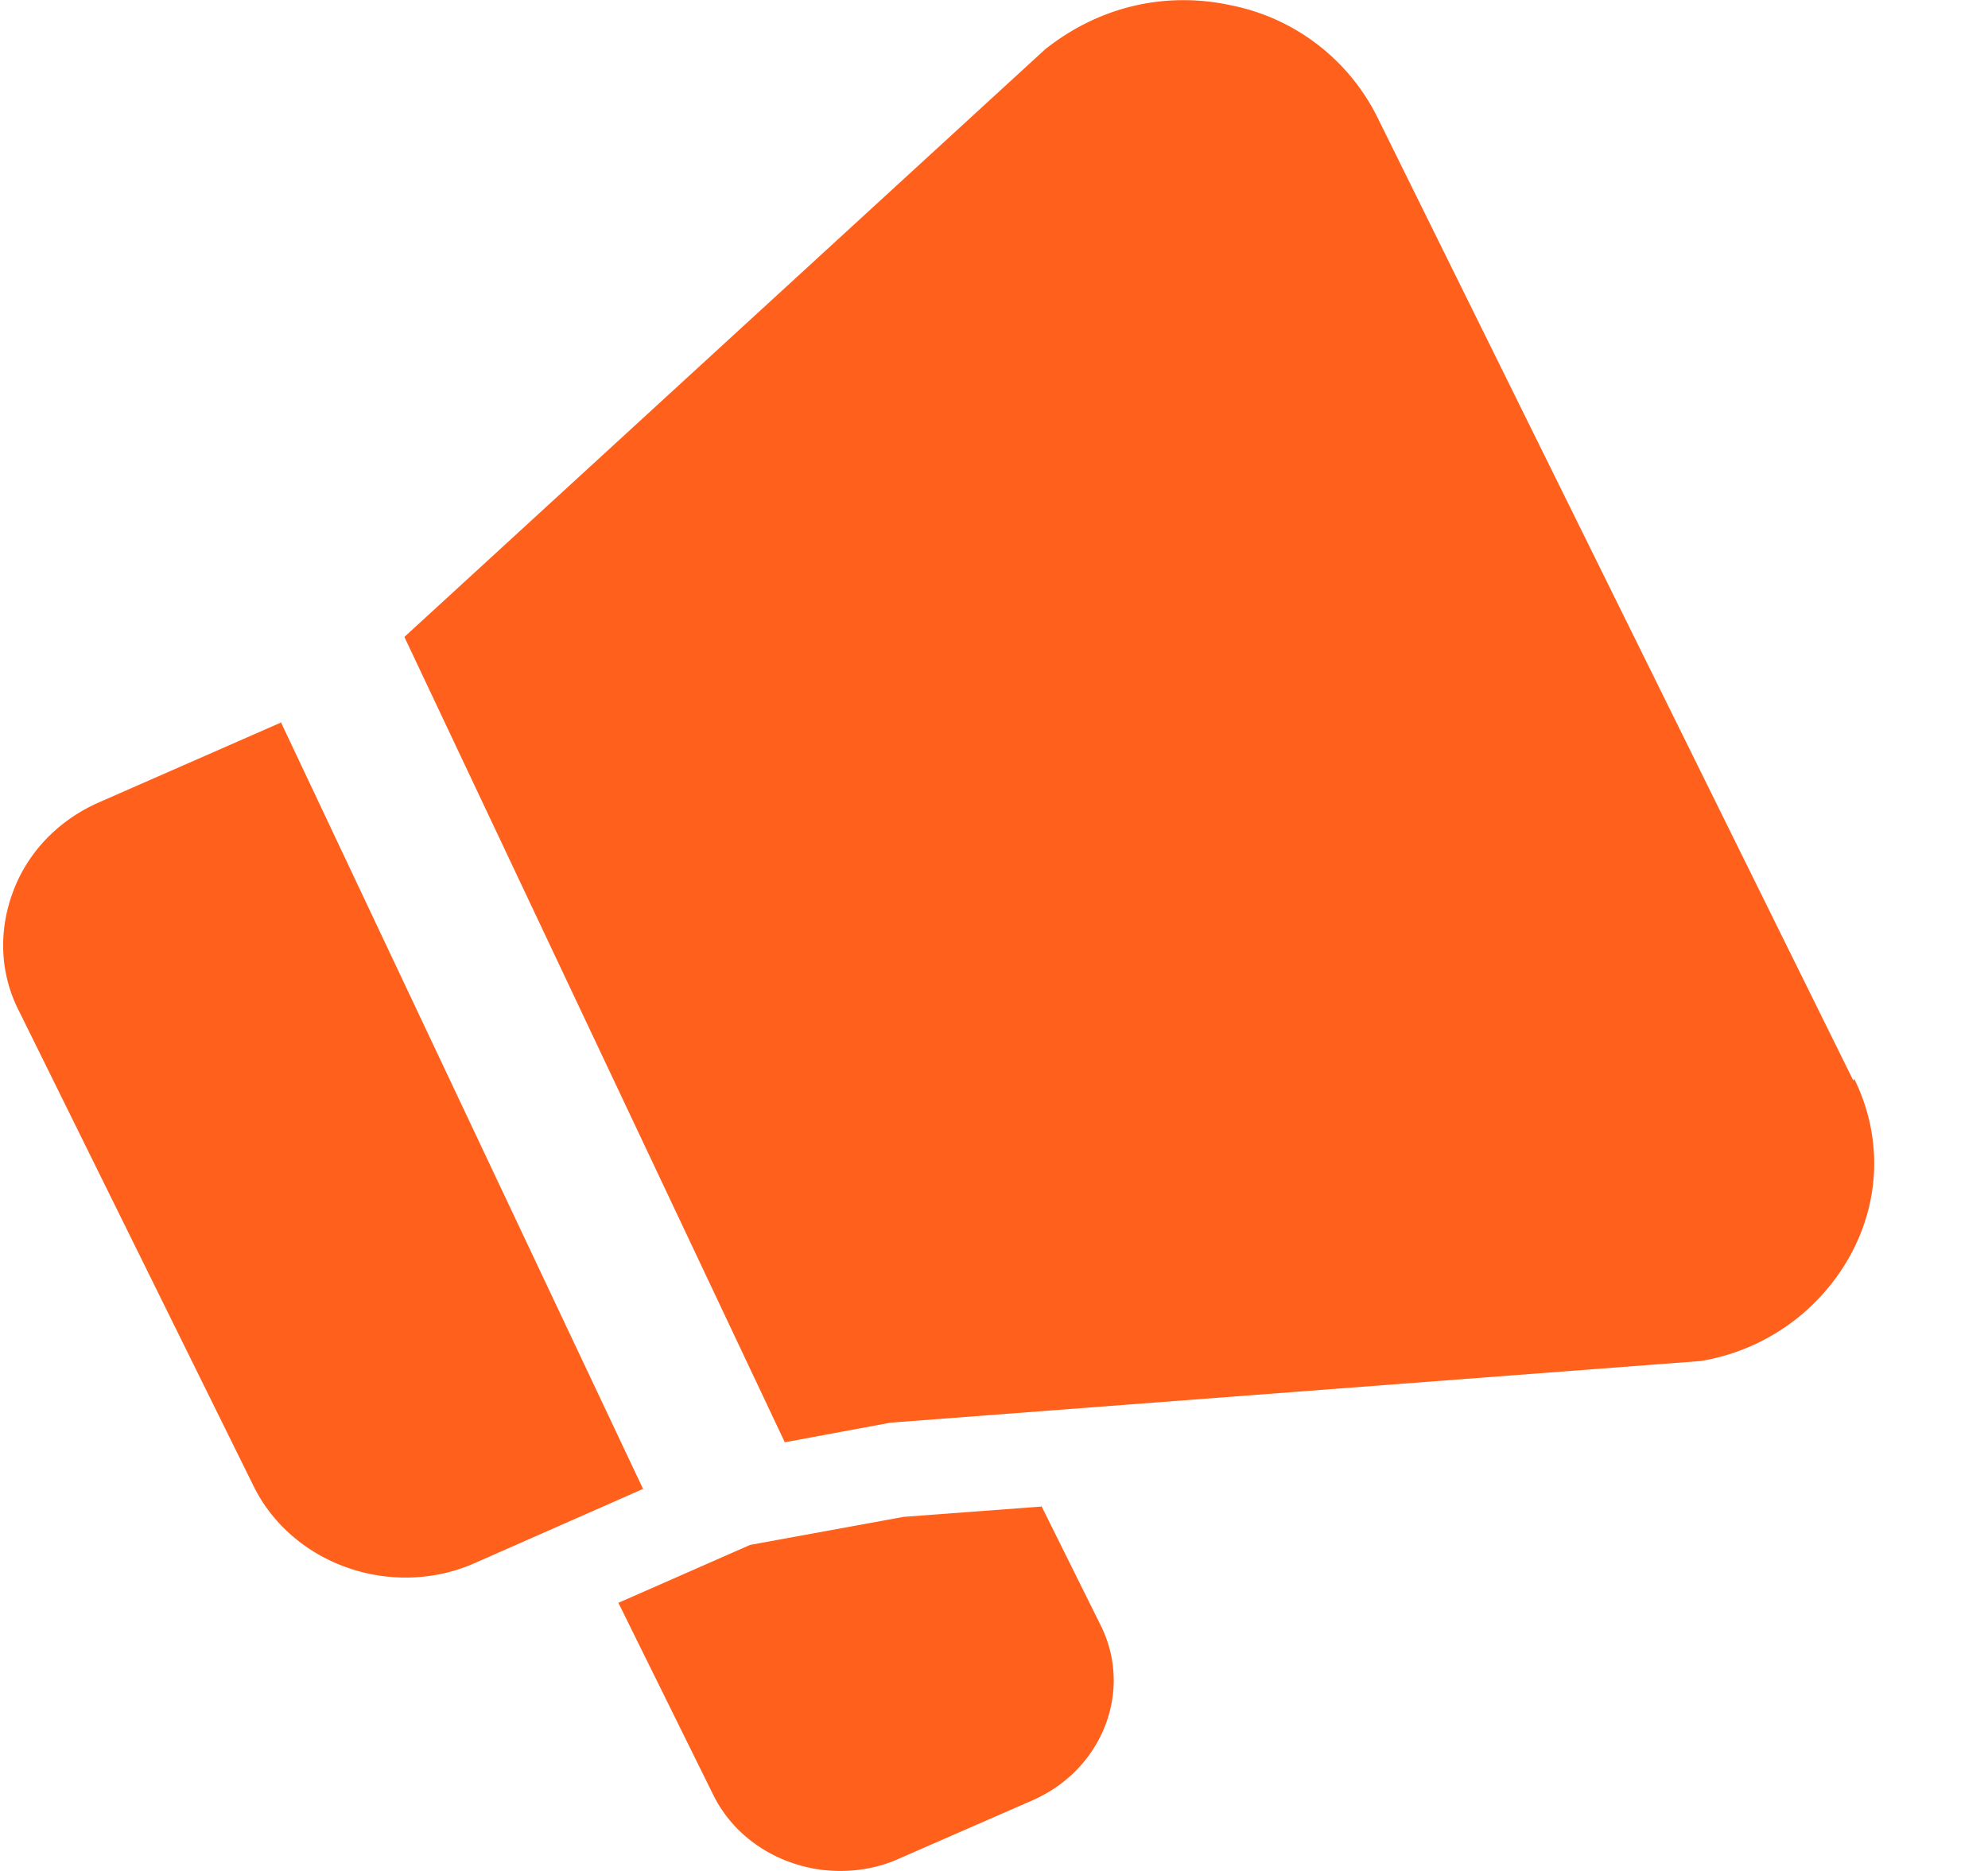 <svg width="17" height="16" fill="#FF601C" xmlns="http://www.w3.org/2000/svg"><path d="m2.4 6.18-1.55.68c-.347.152-.609.423-.736.759-.127.335-.119.703.05 1.03l2.008 4.067c.245.488.762.775 1.295.775.204 0 .407-.04.602-.128l1.43-.63L2.4 6.172v.008ZM15.848 9.24 11.775.996a1.786 1.786 0 0 0-1.245-.95c-.55-.12-1.118 0-1.592.375l-5.48 5.026 3.253 6.887.906-.168 6.927-.527a1.794 1.794 0 0 0 1.278-.903c.263-.48.271-1.03.034-1.51l-.008.016ZM8.904 12.884l-1.177.088-1.313.24-1.126.495.813 1.646c.203.407.635.647 1.084.647.17 0 .339-.032.5-.104l1.151-.503c.593-.264.855-.935.576-1.494l-.508-1.023v.008Z"/></svg>